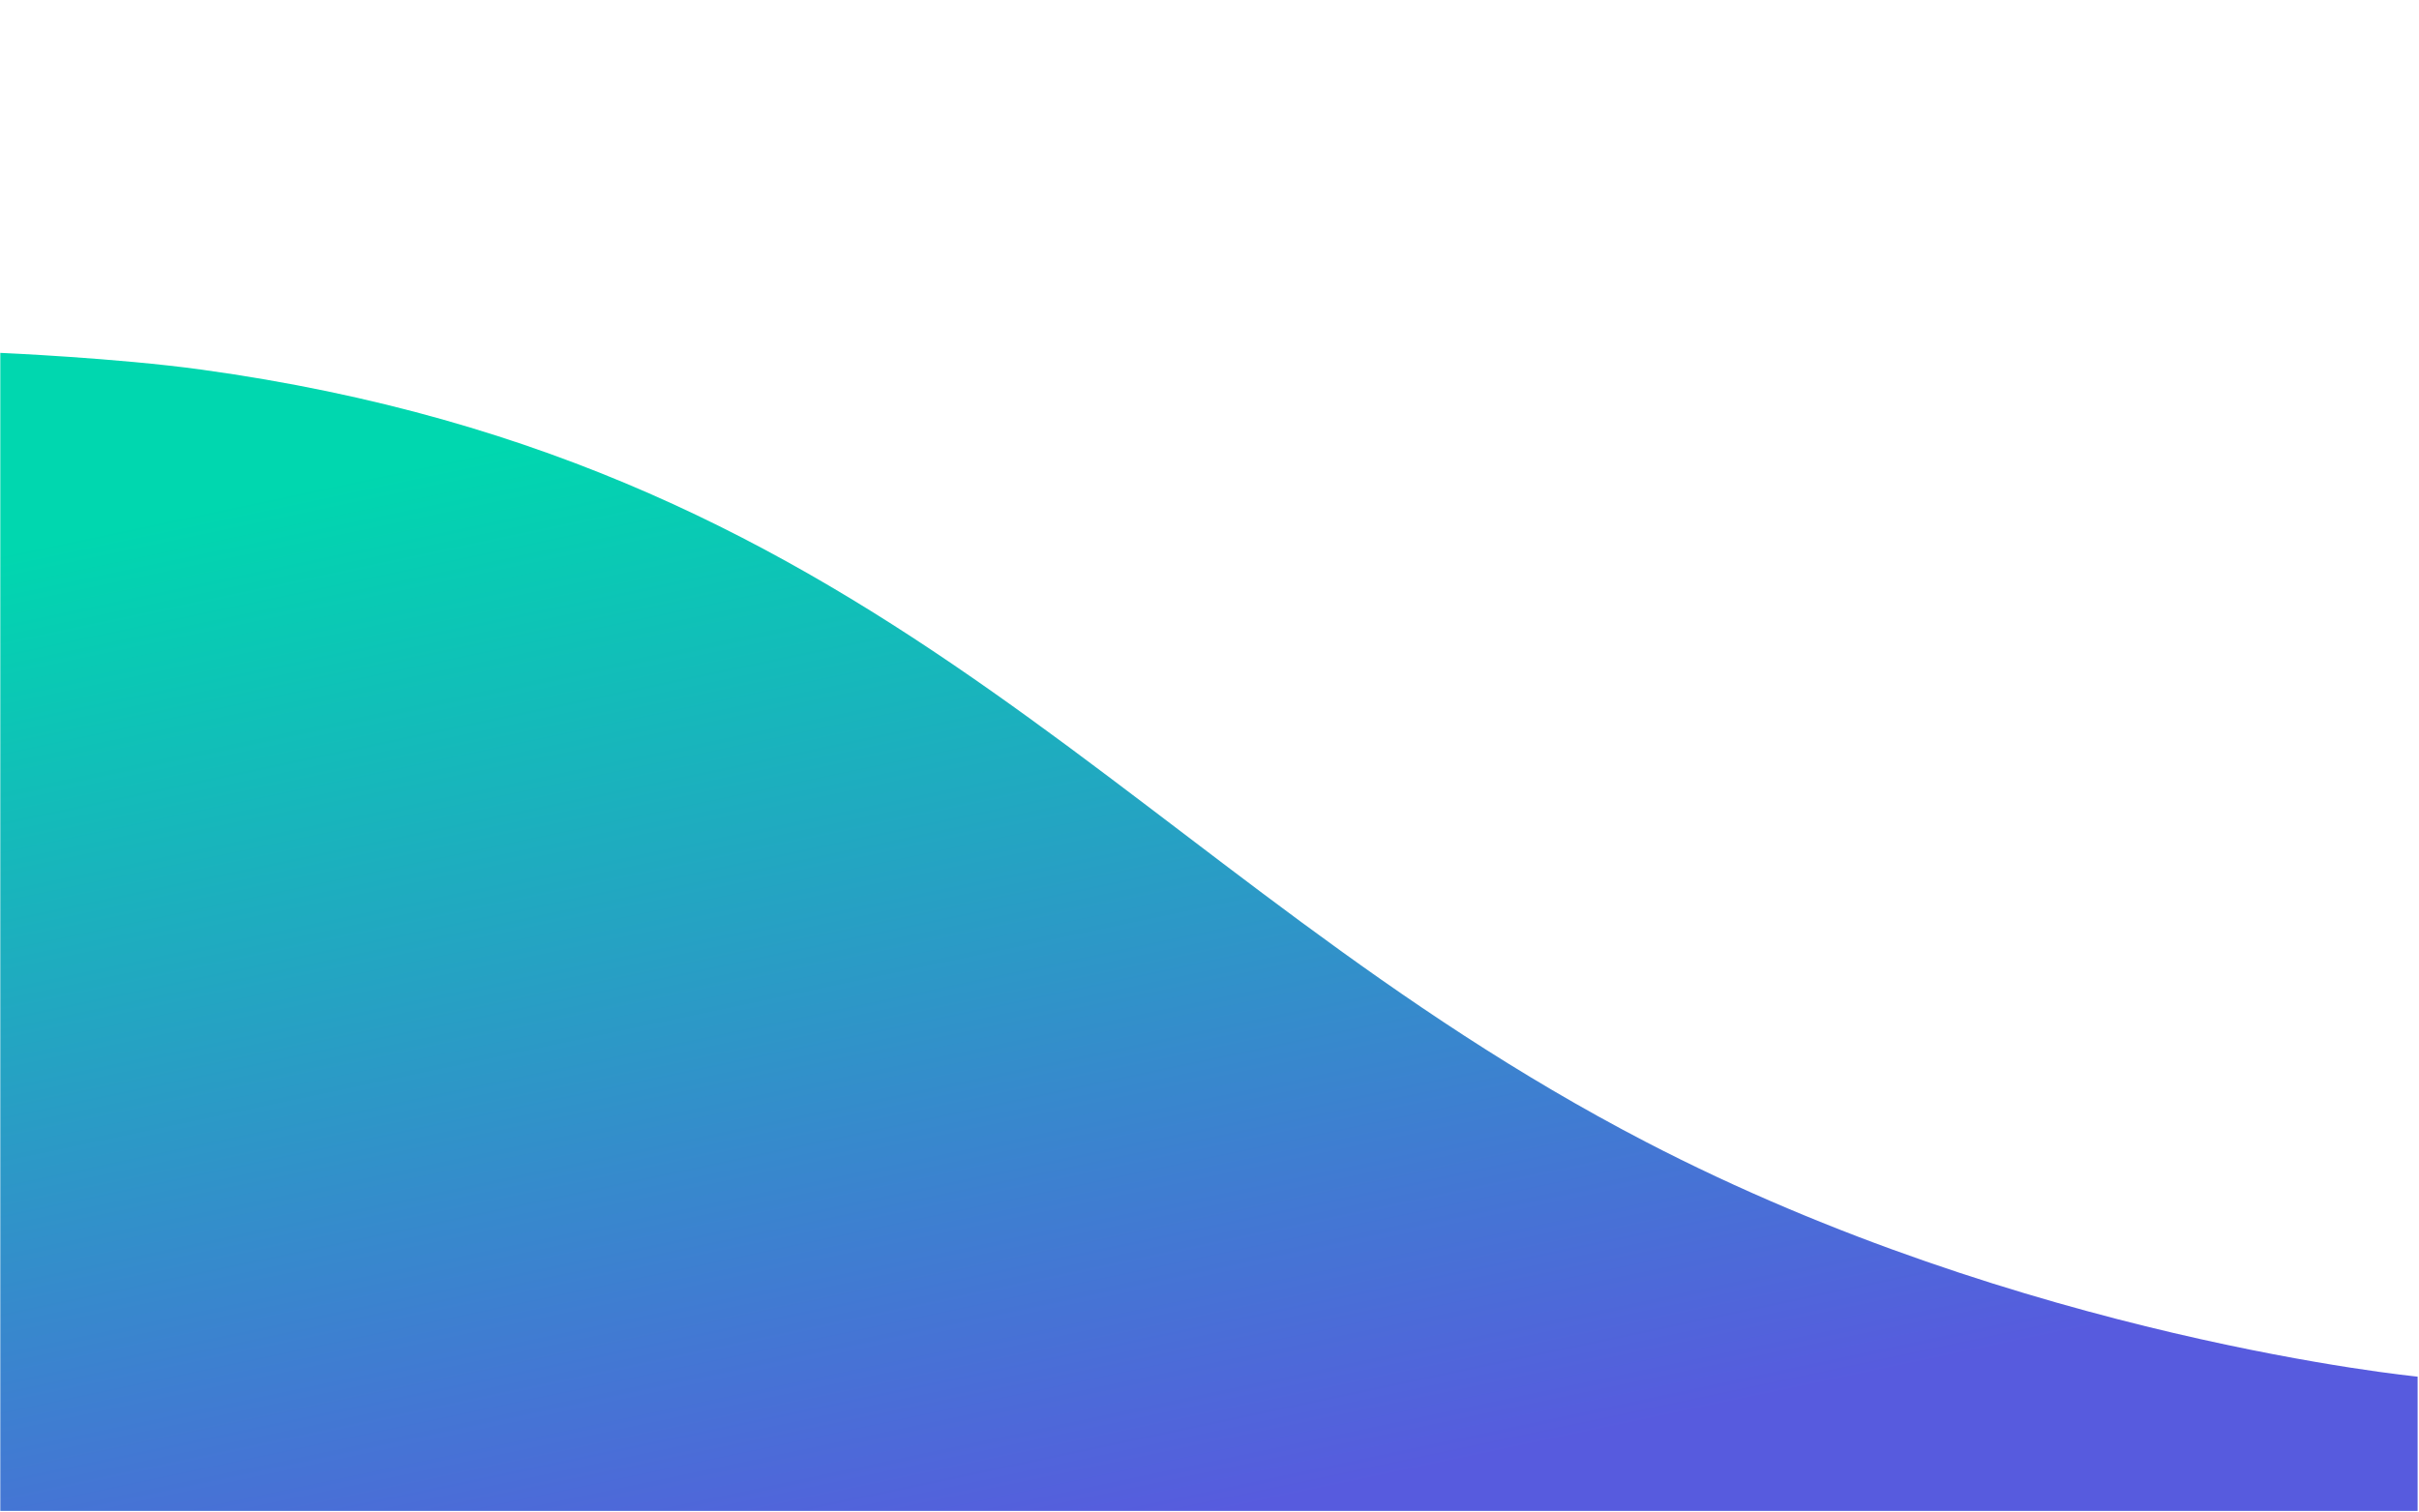 <svg width="1441" height="901" xmlns="http://www.w3.org/2000/svg" fill-rule="evenodd" clip-rule="evenodd" stroke-linejoin="round" stroke-miterlimit="1.414"><path fill="none" d="M.181.261h1440v900H.181z"/><path d="M1440.18 900.261H.18v-690s69.299 2.999 120 10c415.101 57.321 554.157 301.075 860 460 225.762 117.313 460 140 460 140v80z" fill="url(#_Linear1)"/><defs><linearGradient id="_Linear1" x1="0" y1="0" x2="1" y2="0" gradientUnits="userSpaceOnUse" gradientTransform="rotate(78.195 158.614 459.528) scale(704.908)"><stop offset="0" stop-color="#00d7af"/><stop offset="1" stop-color="#575bde"/></linearGradient></defs></svg>